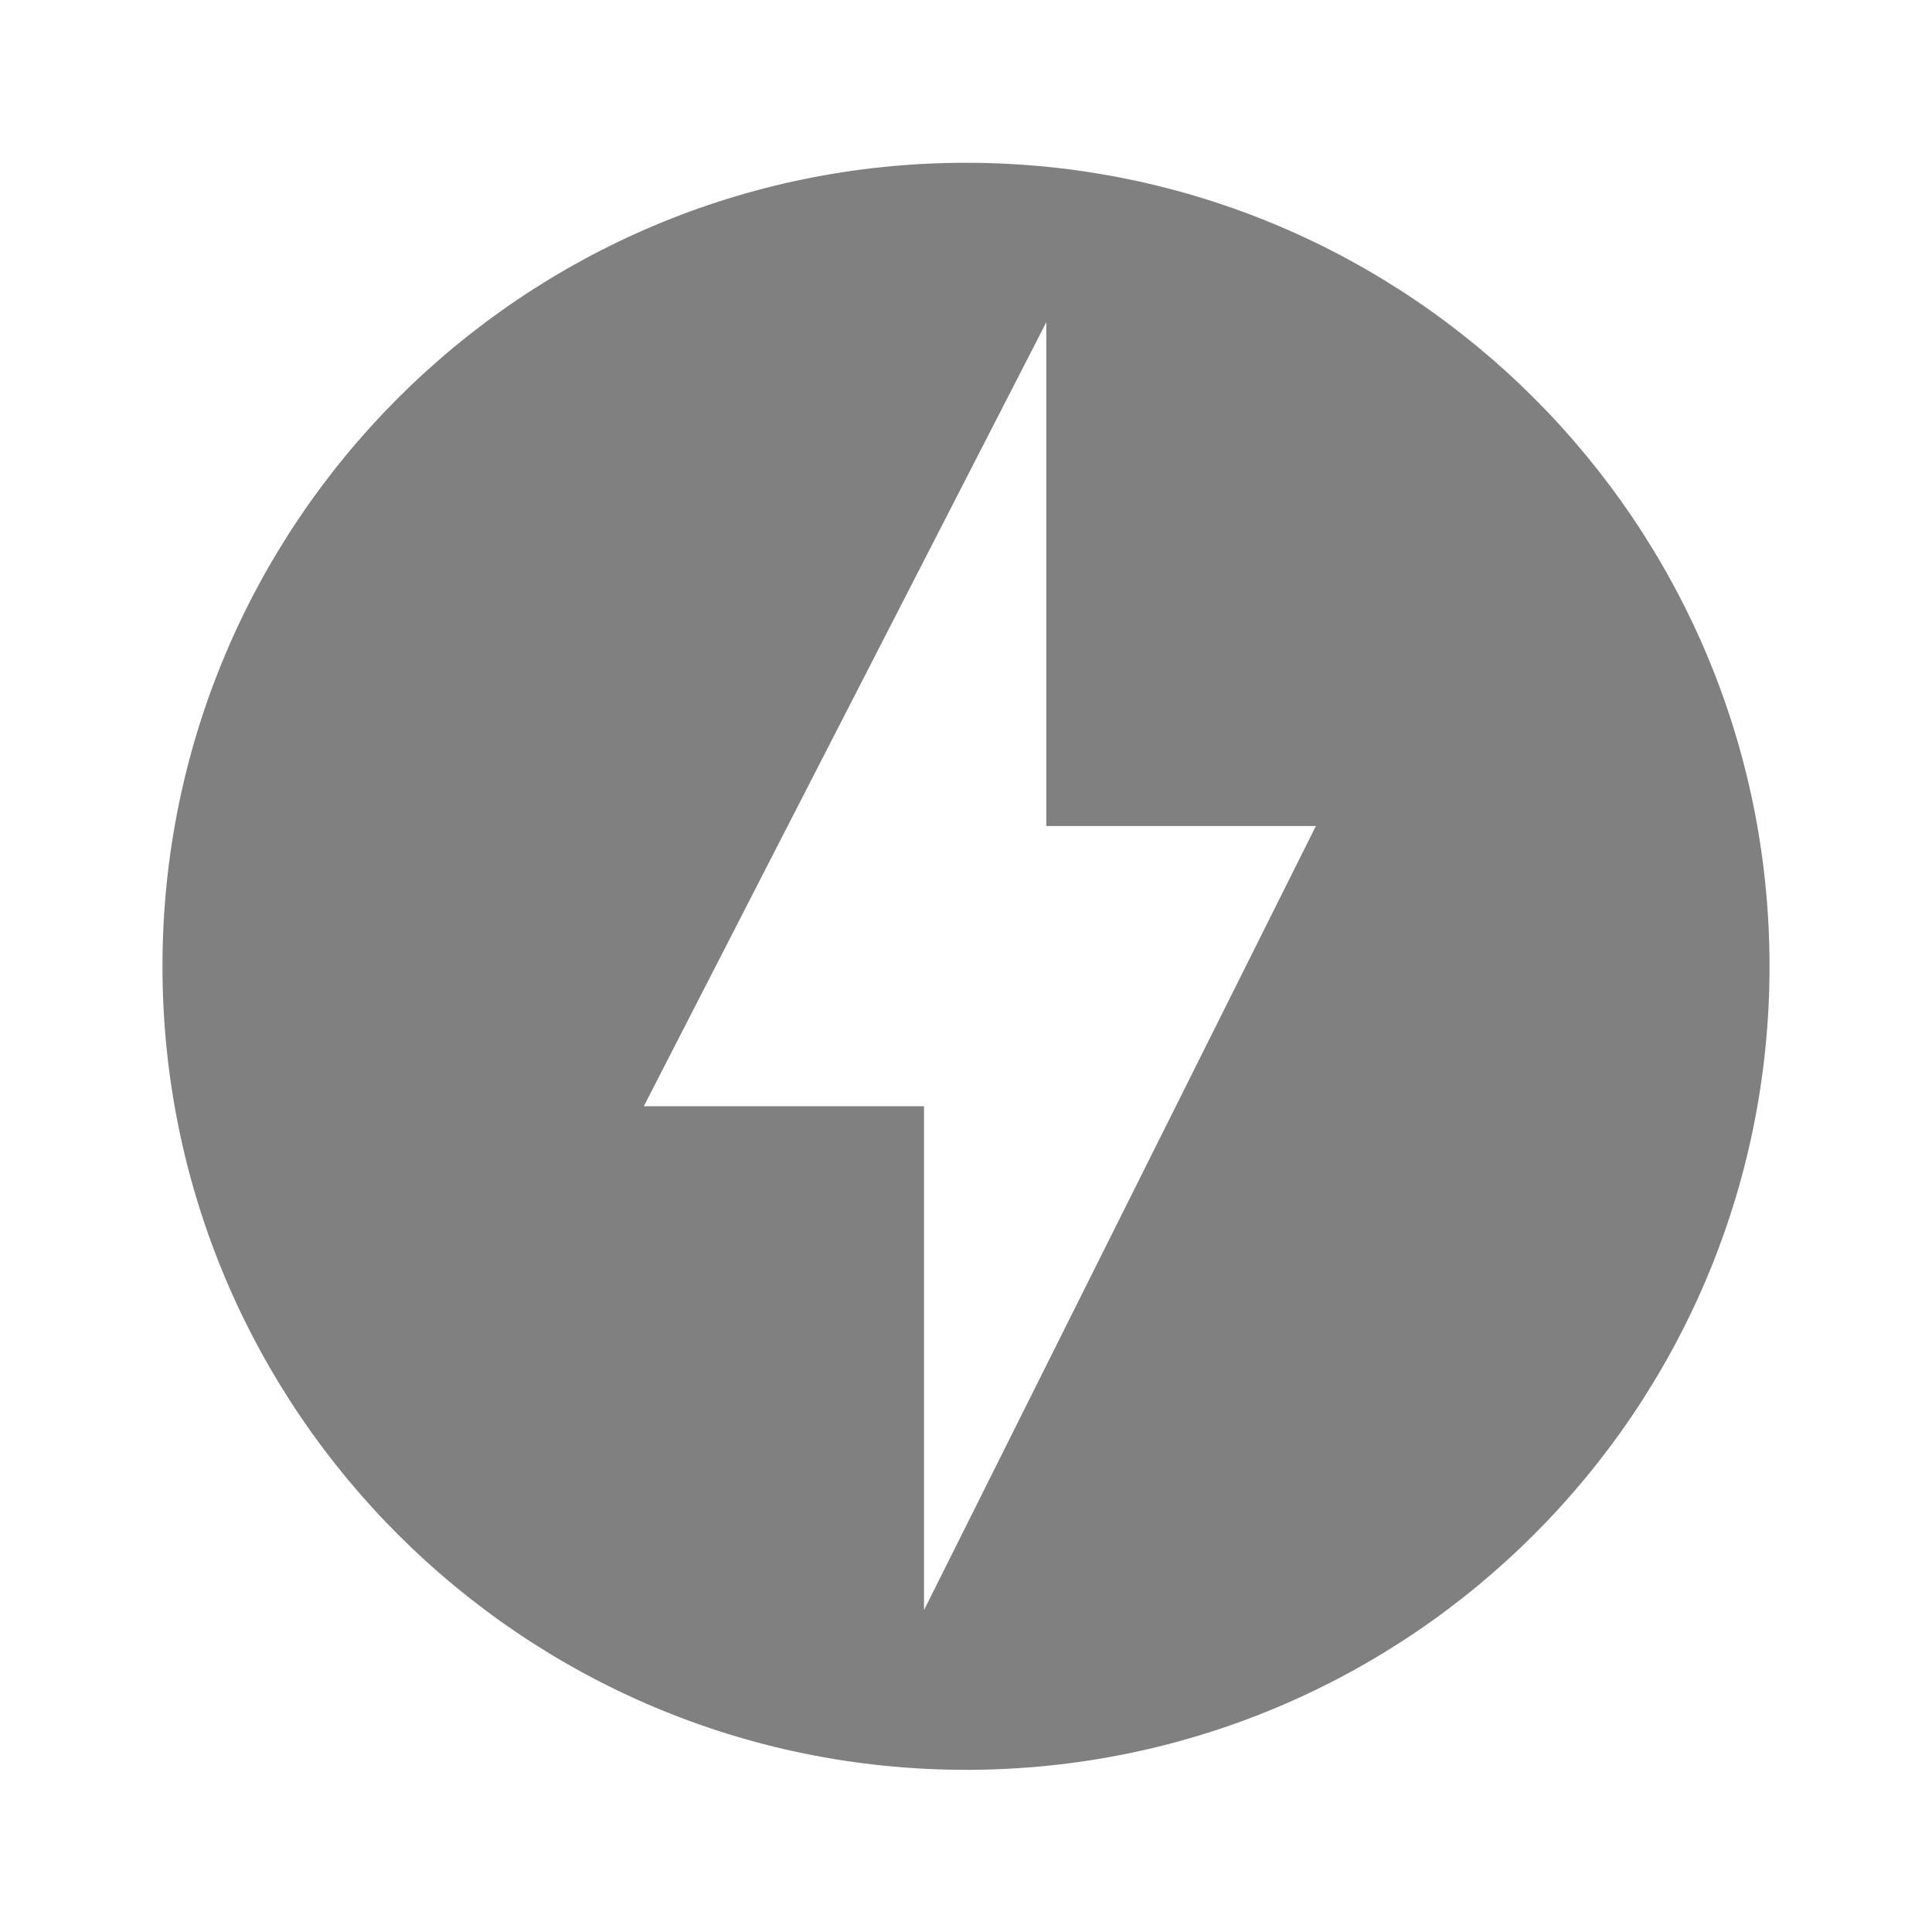 <?xml version="1.0" encoding="UTF-8" standalone="no"?>
<svg xmlns="http://www.w3.org/2000/svg" id="svg8" version="1.1"
     viewBox="0 0 6.35 6.35" height="6.35mm" width="6.35mm">
    <g transform="translate(-87.539,-84.426)">
        <path d="m 87.539,84.426 h 6.35 v 6.35 h -6.35 z"
              style="fill:none;stroke-width:0.265"/>
        <path style="stroke-width:0.265;fill:#808080"
              d="m 90.714,84.961 c -1.458,0 -2.641,1.183 -2.641,2.641 0,1.458 1.183,2.641 2.641,2.641 1.458,0 2.641,-1.183 2.641,-2.641 0,-1.458 -1.183,-2.641 -2.641,-2.641 z m -0.138,4.757 v -1.656 h -0.921 l 1.323,-2.577 v 1.656 h 0.886 z"/>
    </g>
</svg>
